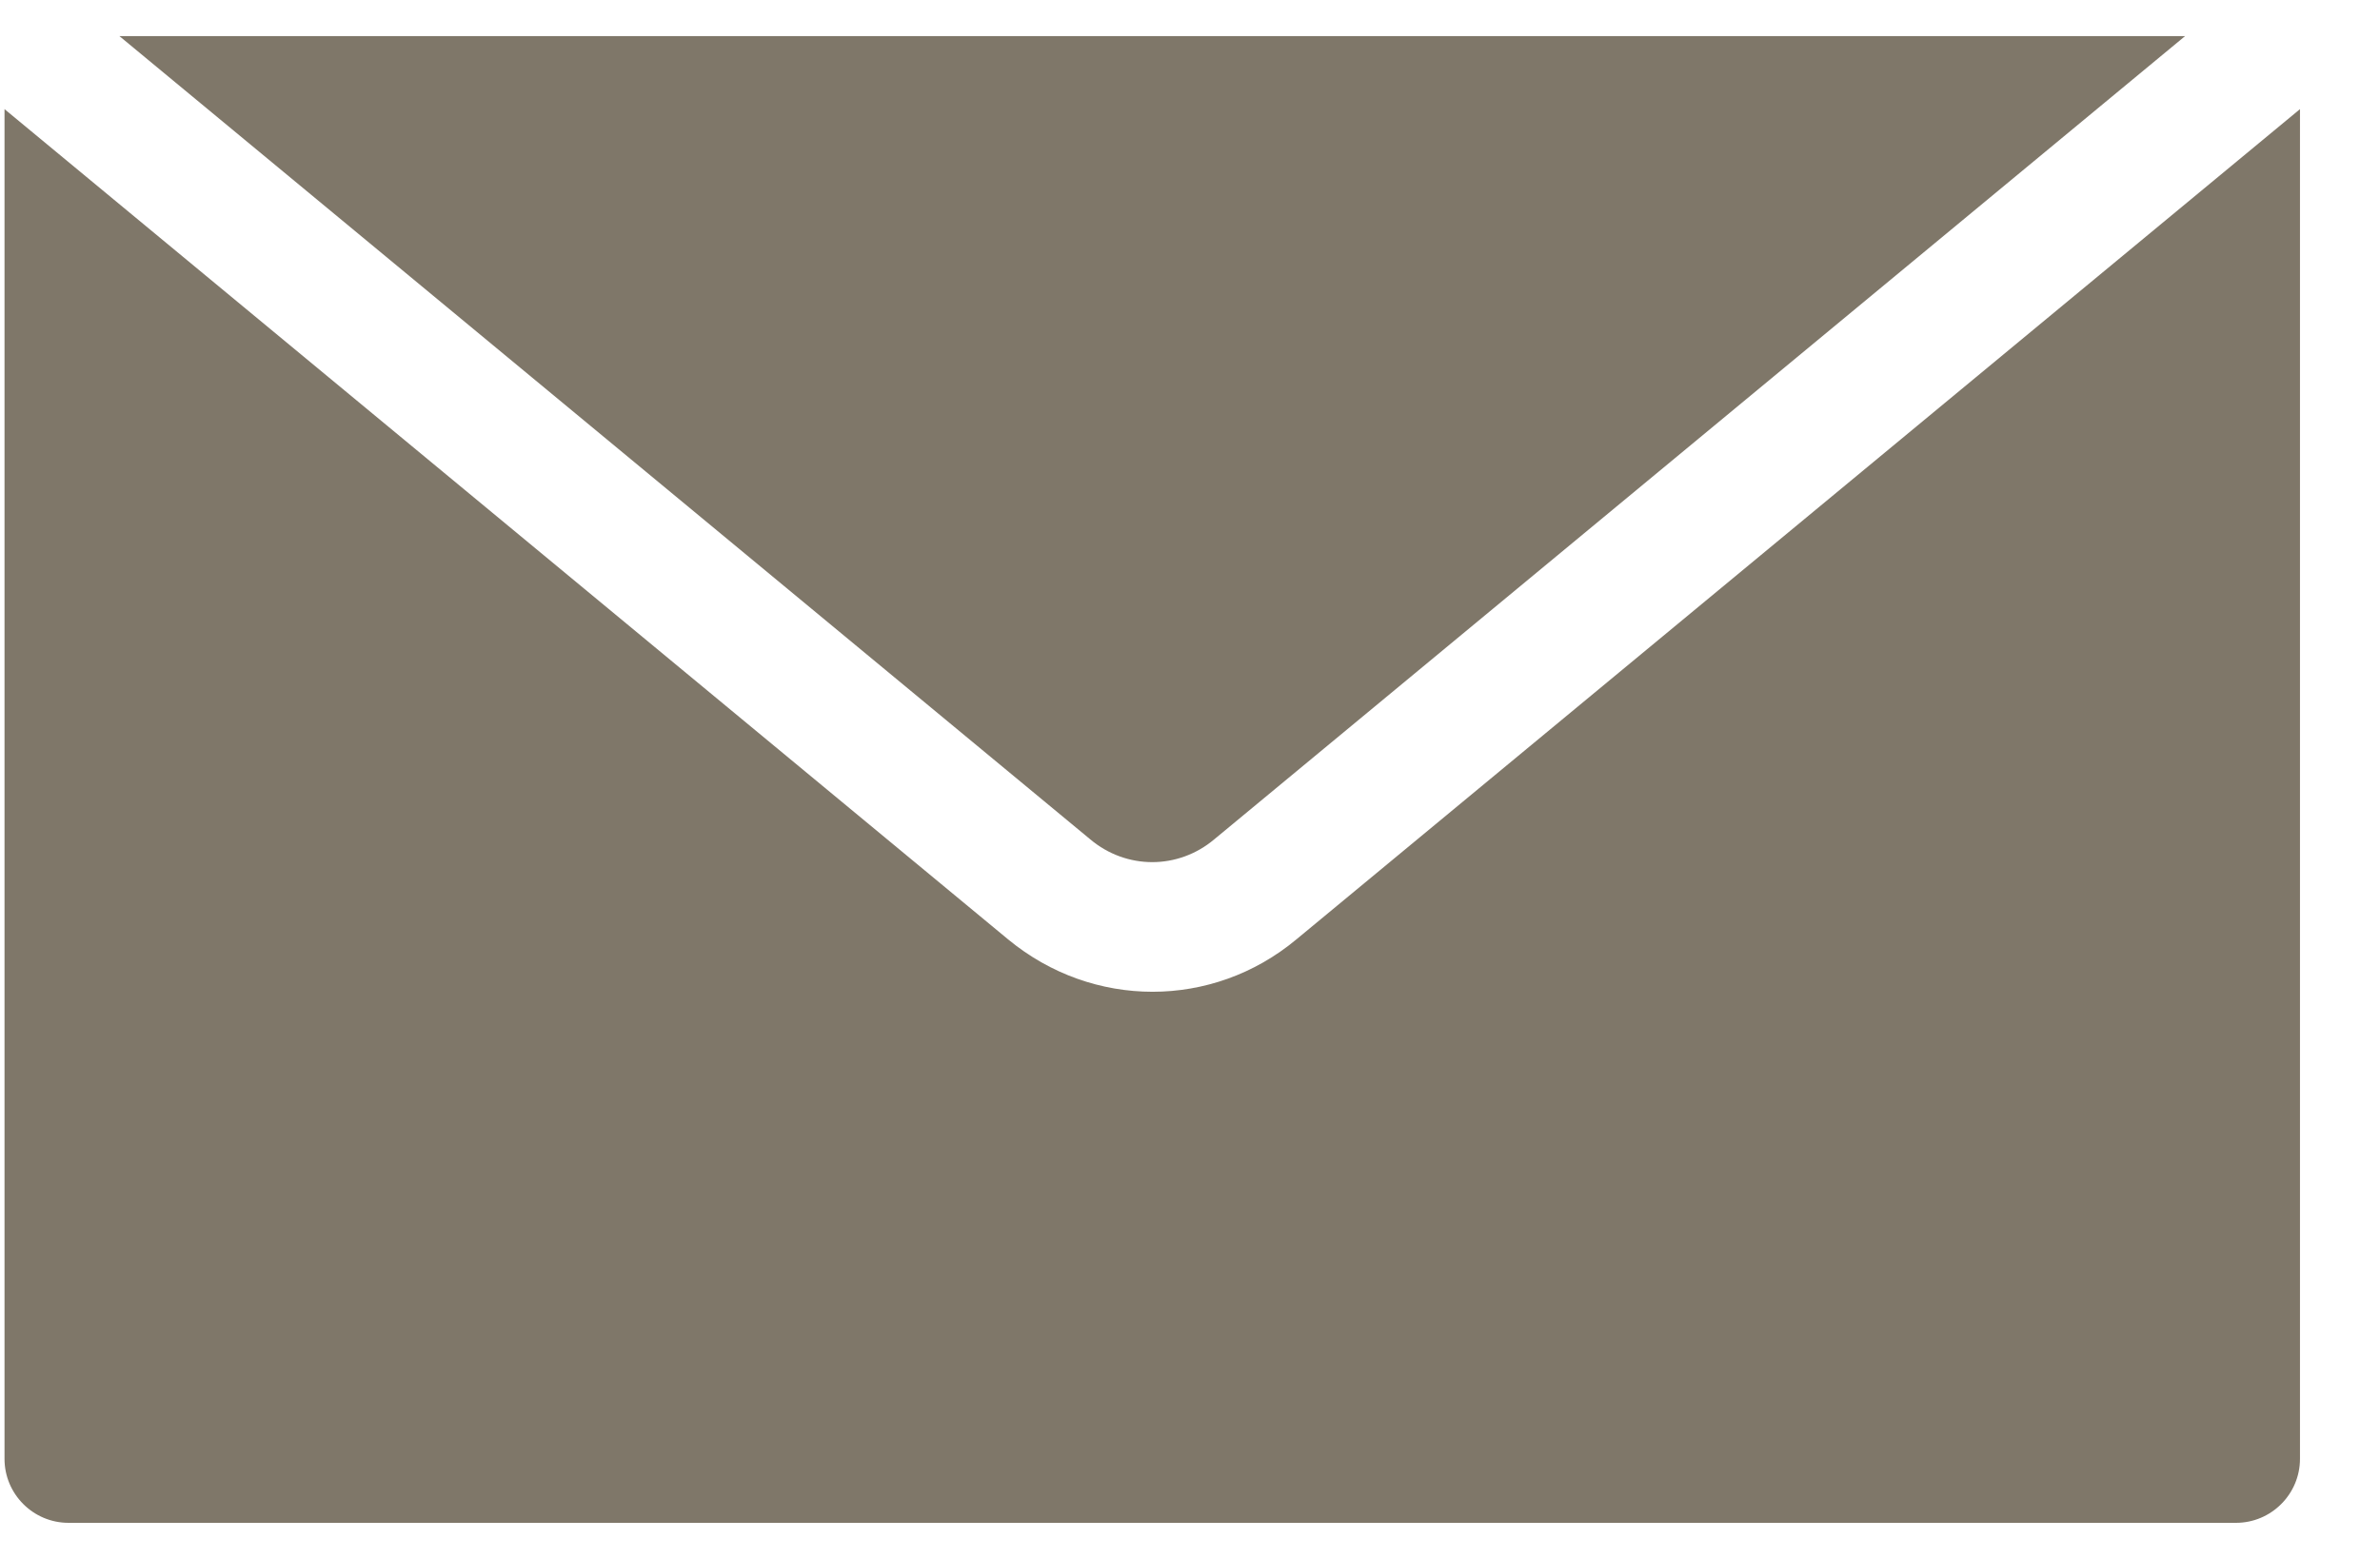 <svg width="29" height="19" viewBox="0 0 29 19" fill="none" xmlns="http://www.w3.org/2000/svg">
<g id="icon-mail" clip-path="url(#clip0_5_2236)">
<path id="Vector" fill-rule="evenodd" clip-rule="evenodd" d="M1.455 0.44L13.285 10.23C13.725 10.6 14.355 10.6 14.795 10.23L26.625 0.44H1.455ZM28.025 1.33V17.78C28.025 18.21 27.675 18.56 27.245 18.56H0.835C0.405 18.56 0.055 18.21 0.055 17.78V1.33L12.285 11.45C13.315 12.3 14.775 12.3 15.795 11.45L28.025 1.33Z" fill="#7F7769"/>
</g>
<defs>
<clipPath id="clip0_5_2236">
<rect width="27.97" height="18.12" fill="white" transform="translate(0.055 0.44)"/>
</clipPath>
</defs>
</svg>
